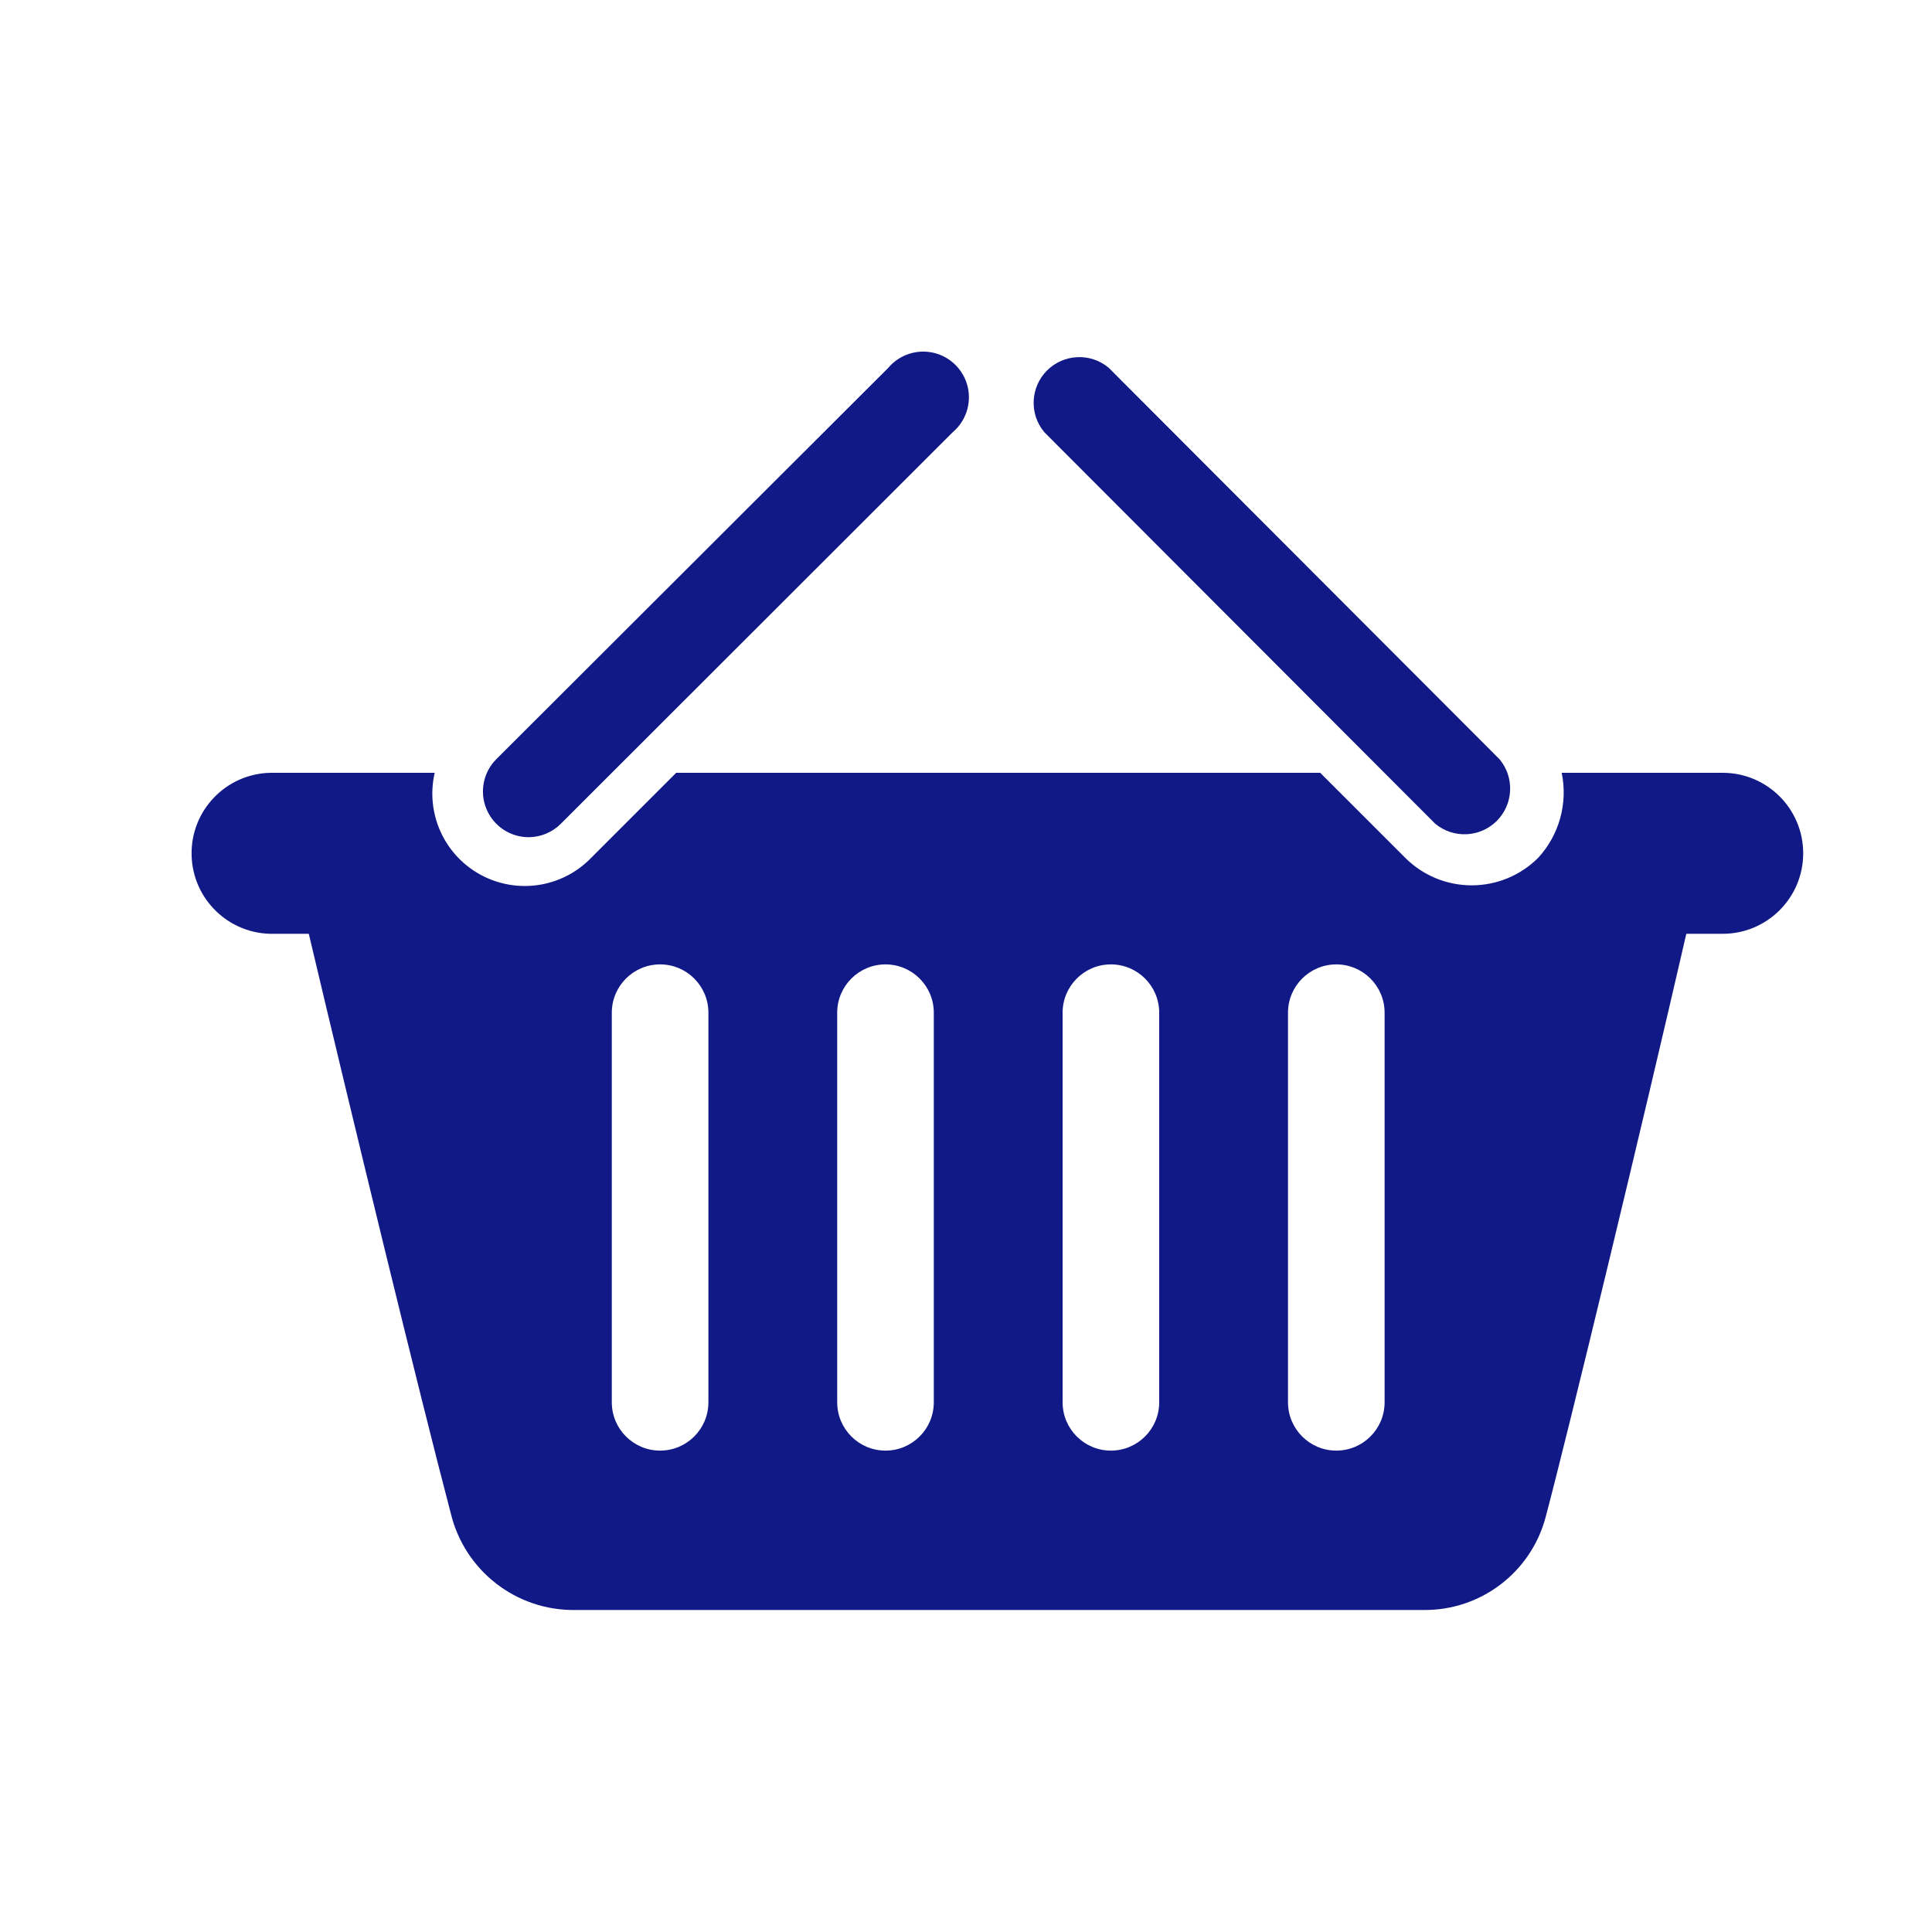 <?xml version="1.0" encoding="UTF-8"?>
<svg width="60px" height="60px" viewBox="0 0 60 60" version="1.1" xmlns="http://www.w3.org/2000/svg" xmlns:xlink="http://www.w3.org/1999/xlink">
    <!-- Generator: Sketch 48.2 (47327) - http://www.bohemiancoding.com/sketch -->
    <title>shop</title>
    <desc>Created with Sketch.</desc>
    <defs></defs>
    <g id="Page-1" stroke="none" stroke-width="1" fill="none" fill-rule="evenodd">
        <g id="shop" fill="#111987" fill-rule="nonzero">
            <g transform="translate(5, 10)" id="Shape">
                <path d="M11.42,16 C11.796,15.998 12.155,15.847 12.42,15.58 L24.58,3.43 C24.993,3.085 25.176,2.537 25.053,2.013 C24.929,1.49 24.52,1.081 23.997,0.957 C23.473,0.834 22.925,1.017 22.58,1.43 L10.42,13.57 C10.01,13.975 9.886,14.588 10.105,15.12 C10.324,15.653 10.844,16.001 11.42,16 Z"></path>
                <path d="M39.57,15.58 C40.134,16.05 40.964,16.013 41.484,15.494 C42.003,14.974 42.04,14.144 41.57,13.58 L29.43,1.42 C28.866,0.95 28.036,0.987 27.516,1.506 C26.997,2.026 26.96,2.856 27.43,3.42 L39.57,15.58 Z"></path>
                <path d="M48.5,14 L43.5,14 C43.696,14.946 43.424,15.929 42.77,16.64 C42.222,17.188 41.48,17.495 40.705,17.495 C39.93,17.495 39.188,17.188 38.64,16.64 L36,14 L16,14 L13.36,16.64 C12.464,17.567 11.06,17.783 9.927,17.167 C8.794,16.552 8.21,15.256 8.5,14 L3.4,14 C2.019,14.028 0.922,15.169 0.95,16.55 C0.978,17.931 2.119,19.028 3.5,19 L4.59,19 C5.9,24.54 8,33.2 9,37 C9.43,38.782 11.037,40.028 12.87,40 L39.21,40 C40.983,40.019 42.543,38.833 43,37.12 C43.71,34.45 46,24.96 47.37,19 L48.5,19 C49.881,19 51,17.881 51,16.5 C51,15.119 49.881,14 48.5,14 Z M17,33.55 C17,34.378 16.328,35.05 15.5,35.05 C14.672,35.05 14,34.378 14,33.55 L14,21.45 C14,20.622 14.672,19.95 15.5,19.95 C16.328,19.95 17,20.622 17,21.45 L17,33.55 Z M24,33.55 C24,34.378 23.328,35.05 22.5,35.05 C21.672,35.05 21,34.378 21,33.55 L21,21.45 C21,20.622 21.672,19.95 22.5,19.95 C23.328,19.95 24,20.622 24,21.45 L24,33.55 Z M31,33.55 C31,34.378 30.328,35.05 29.5,35.05 C28.672,35.05 28,34.378 28,33.55 L28,21.45 C28,20.622 28.672,19.95 29.5,19.95 C30.328,19.95 31,20.622 31,21.45 L31,33.55 Z M38,33.55 C38,34.378 37.328,35.05 36.5,35.05 C35.672,35.05 35,34.378 35,33.55 L35,21.45 C35,20.622 35.672,19.95 36.5,19.95 C37.328,19.95 38,20.622 38,21.45 L38,33.55 Z"></path>
            </g>
        </g>
    </g>
</svg>
